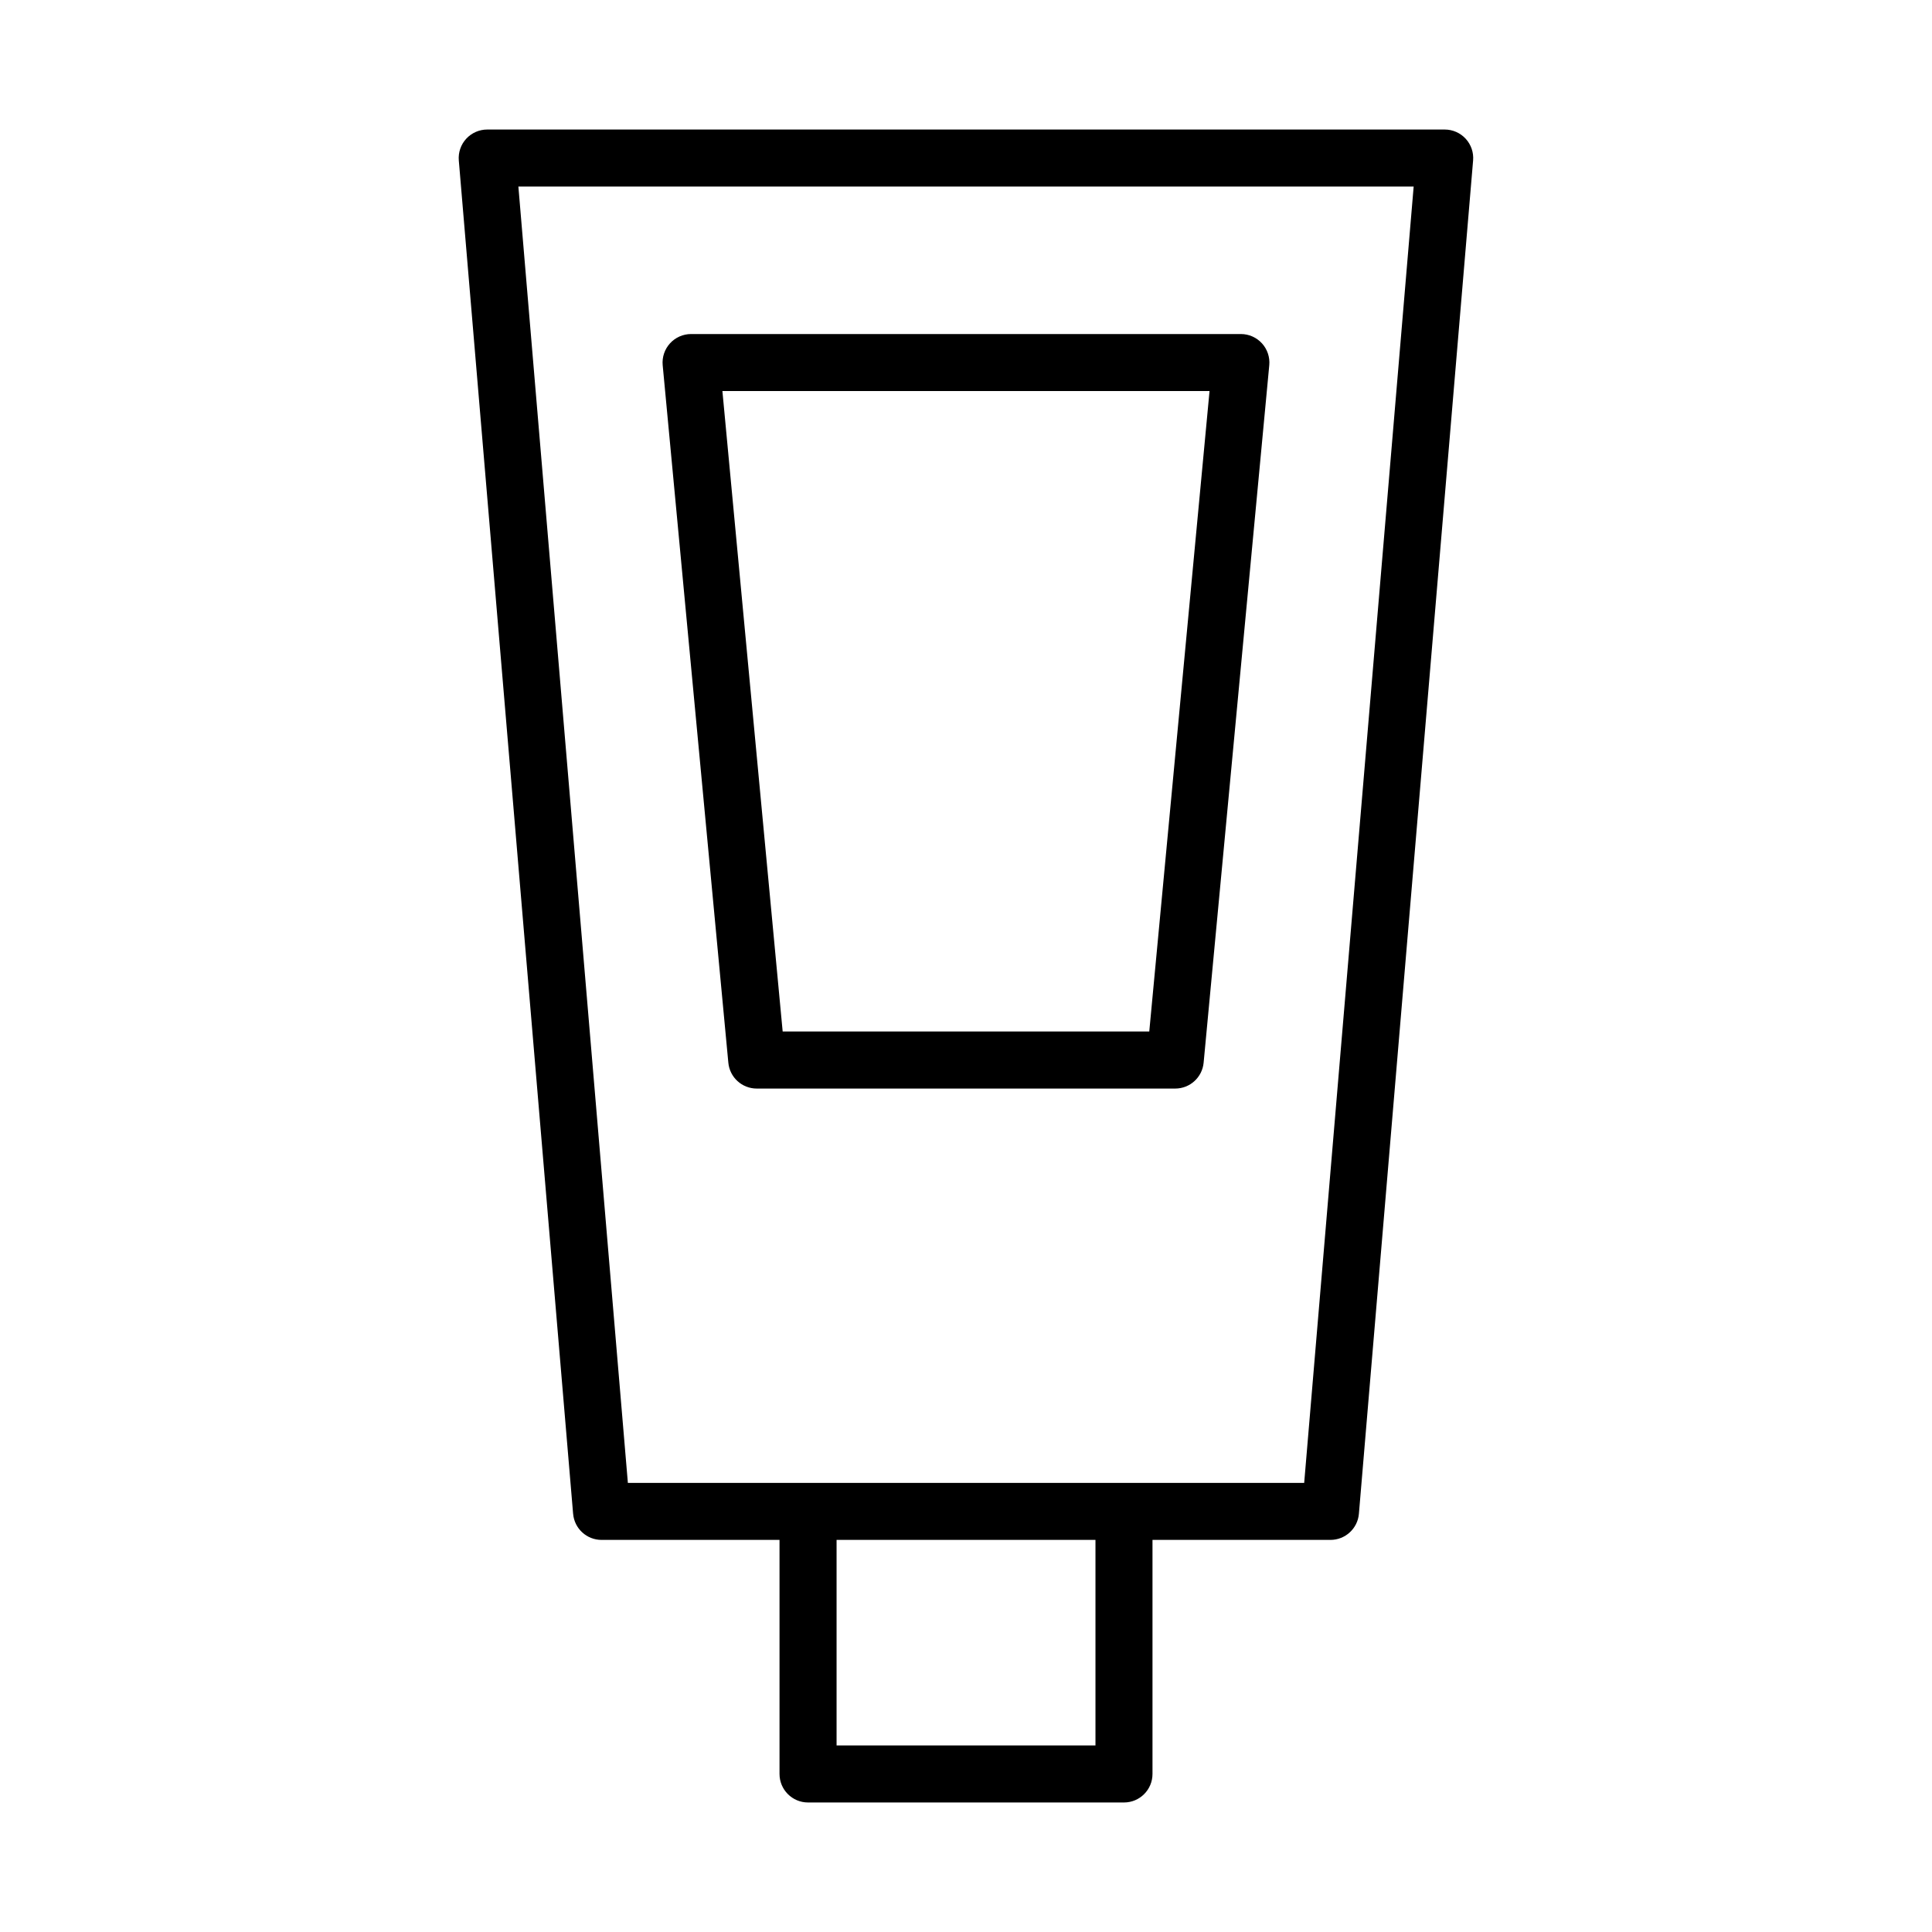 <?xml version="1.0" encoding="UTF-8"?>
<!-- Uploaded to: ICON Repo, www.iconrepo.com, Generator: ICON Repo Mixer Tools -->
<svg fill="#000000" width="800px" height="800px" version="1.1" viewBox="144 144 512 512" xmlns="http://www.w3.org/2000/svg">
 <g>
  <path d="m344.54 432.48h110.91c3.898-0.004 7.156-2.969 7.523-6.852l17.395-184.84c0.199-2.117-0.504-4.219-1.934-5.793-1.434-1.574-3.461-2.473-5.59-2.473h-145.7c-2.129 0-4.156 0.898-5.59 2.473-1.43 1.574-2.133 3.676-1.934 5.793l17.398 184.84c0.363 3.883 3.621 6.848 7.519 6.852zm120-184.85-15.973 169.73-97.152-0.004-15.973-169.73z"/>
  <path d="m303.44 552.09h47.141v62.027c0 4.176 3.387 7.559 7.559 7.559h83.723c4.176 0 7.559-3.383 7.559-7.559v-62.027h47.141c3.938 0.012 7.227-3 7.559-6.922l30.266-358.65c0.18-2.109-0.535-4.195-1.965-5.75-1.434-1.559-3.449-2.445-5.566-2.441h-253.71c-2.121-0.008-4.144 0.875-5.582 2.43-1.438 1.559-2.152 3.648-1.977 5.762l30.293 358.65h0.004c0.328 3.922 3.617 6.934 7.555 6.922zm130.87 54.469h-68.609v-54.469h68.609zm84.324-413.12-29.012 343.54h-179.23l-29.016-343.54z"/>
 </g>
</svg>